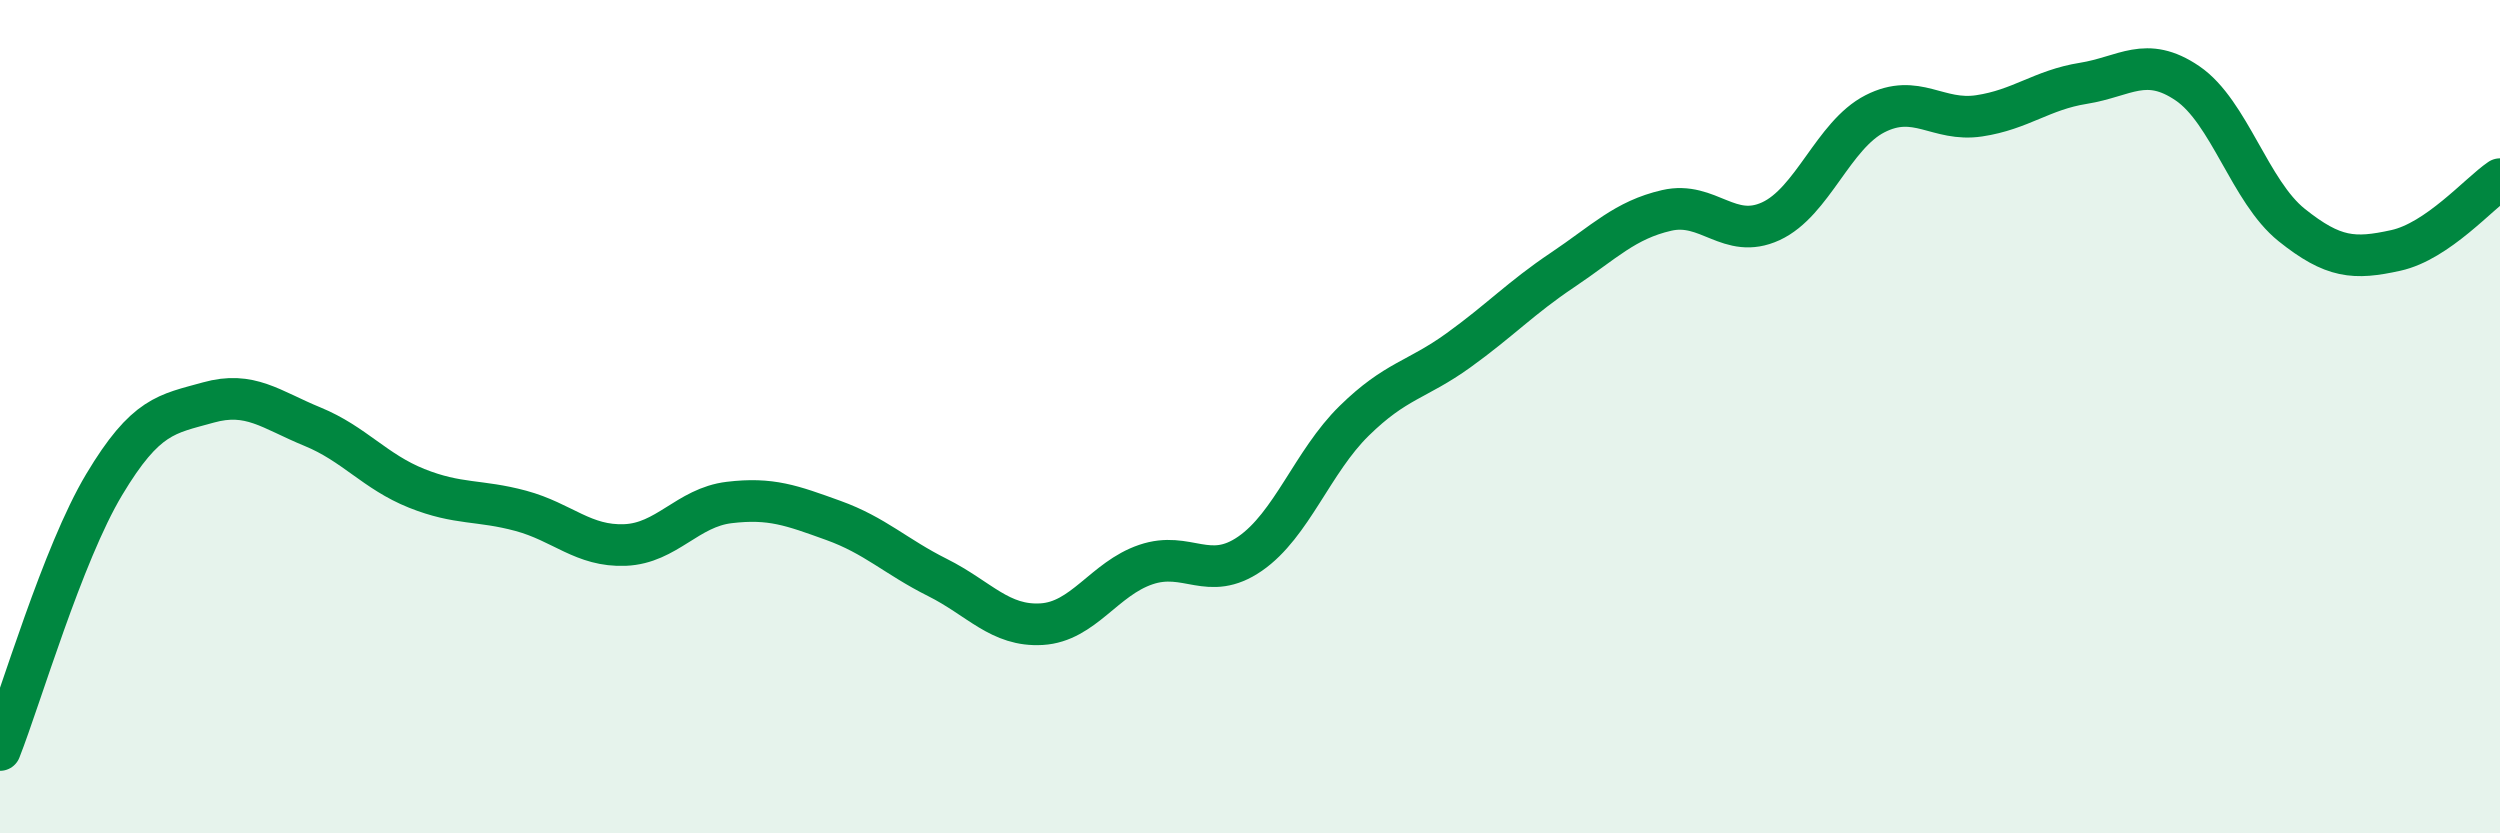 
    <svg width="60" height="20" viewBox="0 0 60 20" xmlns="http://www.w3.org/2000/svg">
      <path
        d="M 0,18 C 0.5,16.73 1.5,13.3 2.5,11.63 C 3.5,9.96 4,9.94 5,9.66 C 6,9.38 6.5,9.83 7.5,10.24 C 8.5,10.65 9,11.32 10,11.72 C 11,12.12 11.5,11.99 12.5,12.26 C 13.5,12.53 14,13.12 15,13.08 C 16,13.04 16.5,12.18 17.5,12.06 C 18.5,11.94 19,12.13 20,12.49 C 21,12.85 21.5,13.36 22.5,13.86 C 23.5,14.36 24,15.04 25,14.98 C 26,14.92 26.5,13.89 27.5,13.55 C 28.5,13.21 29,13.98 30,13.29 C 31,12.6 31.5,11.08 32.5,10.1 C 33.5,9.12 34,9.13 35,8.41 C 36,7.69 36.5,7.15 37.5,6.48 C 38.5,5.81 39,5.28 40,5.05 C 41,4.82 41.5,5.77 42.5,5.31 C 43.5,4.85 44,3.24 45,2.73 C 46,2.22 46.5,2.93 47.5,2.78 C 48.5,2.63 49,2.16 50,2 C 51,1.84 51.5,1.32 52.5,2 C 53.5,2.68 54,4.6 55,5.4 C 56,6.2 56.5,6.23 57.5,6.01 C 58.5,5.79 59.5,4.64 60,4.3L60 20L0 20Z"
        fill="#008740"
        opacity="0.1"
        stroke-linecap="round"
        stroke-linejoin="round"
      />
      <path
        d="M 0,18 C 0.5,16.73 1.5,13.3 2.5,11.63 C 3.5,9.96 4,9.94 5,9.66 C 6,9.38 6.5,9.83 7.5,10.24 C 8.5,10.65 9,11.32 10,11.72 C 11,12.12 11.5,11.99 12.5,12.26 C 13.5,12.53 14,13.12 15,13.08 C 16,13.04 16.5,12.18 17.5,12.06 C 18.5,11.94 19,12.13 20,12.49 C 21,12.85 21.5,13.36 22.5,13.86 C 23.5,14.36 24,15.04 25,14.98 C 26,14.92 26.5,13.89 27.5,13.55 C 28.5,13.21 29,13.98 30,13.29 C 31,12.6 31.5,11.08 32.5,10.1 C 33.5,9.12 34,9.13 35,8.41 C 36,7.69 36.5,7.15 37.5,6.48 C 38.5,5.81 39,5.28 40,5.05 C 41,4.82 41.5,5.77 42.5,5.31 C 43.5,4.85 44,3.24 45,2.73 C 46,2.22 46.5,2.93 47.5,2.78 C 48.5,2.63 49,2.16 50,2 C 51,1.84 51.5,1.32 52.5,2 C 53.5,2.68 54,4.6 55,5.4 C 56,6.2 56.5,6.23 57.5,6.01 C 58.5,5.79 59.5,4.64 60,4.3"
        stroke="#008740"
        stroke-width="1"
        fill="none"
        stroke-linecap="round"
        stroke-linejoin="round"
      />
    </svg>
  
